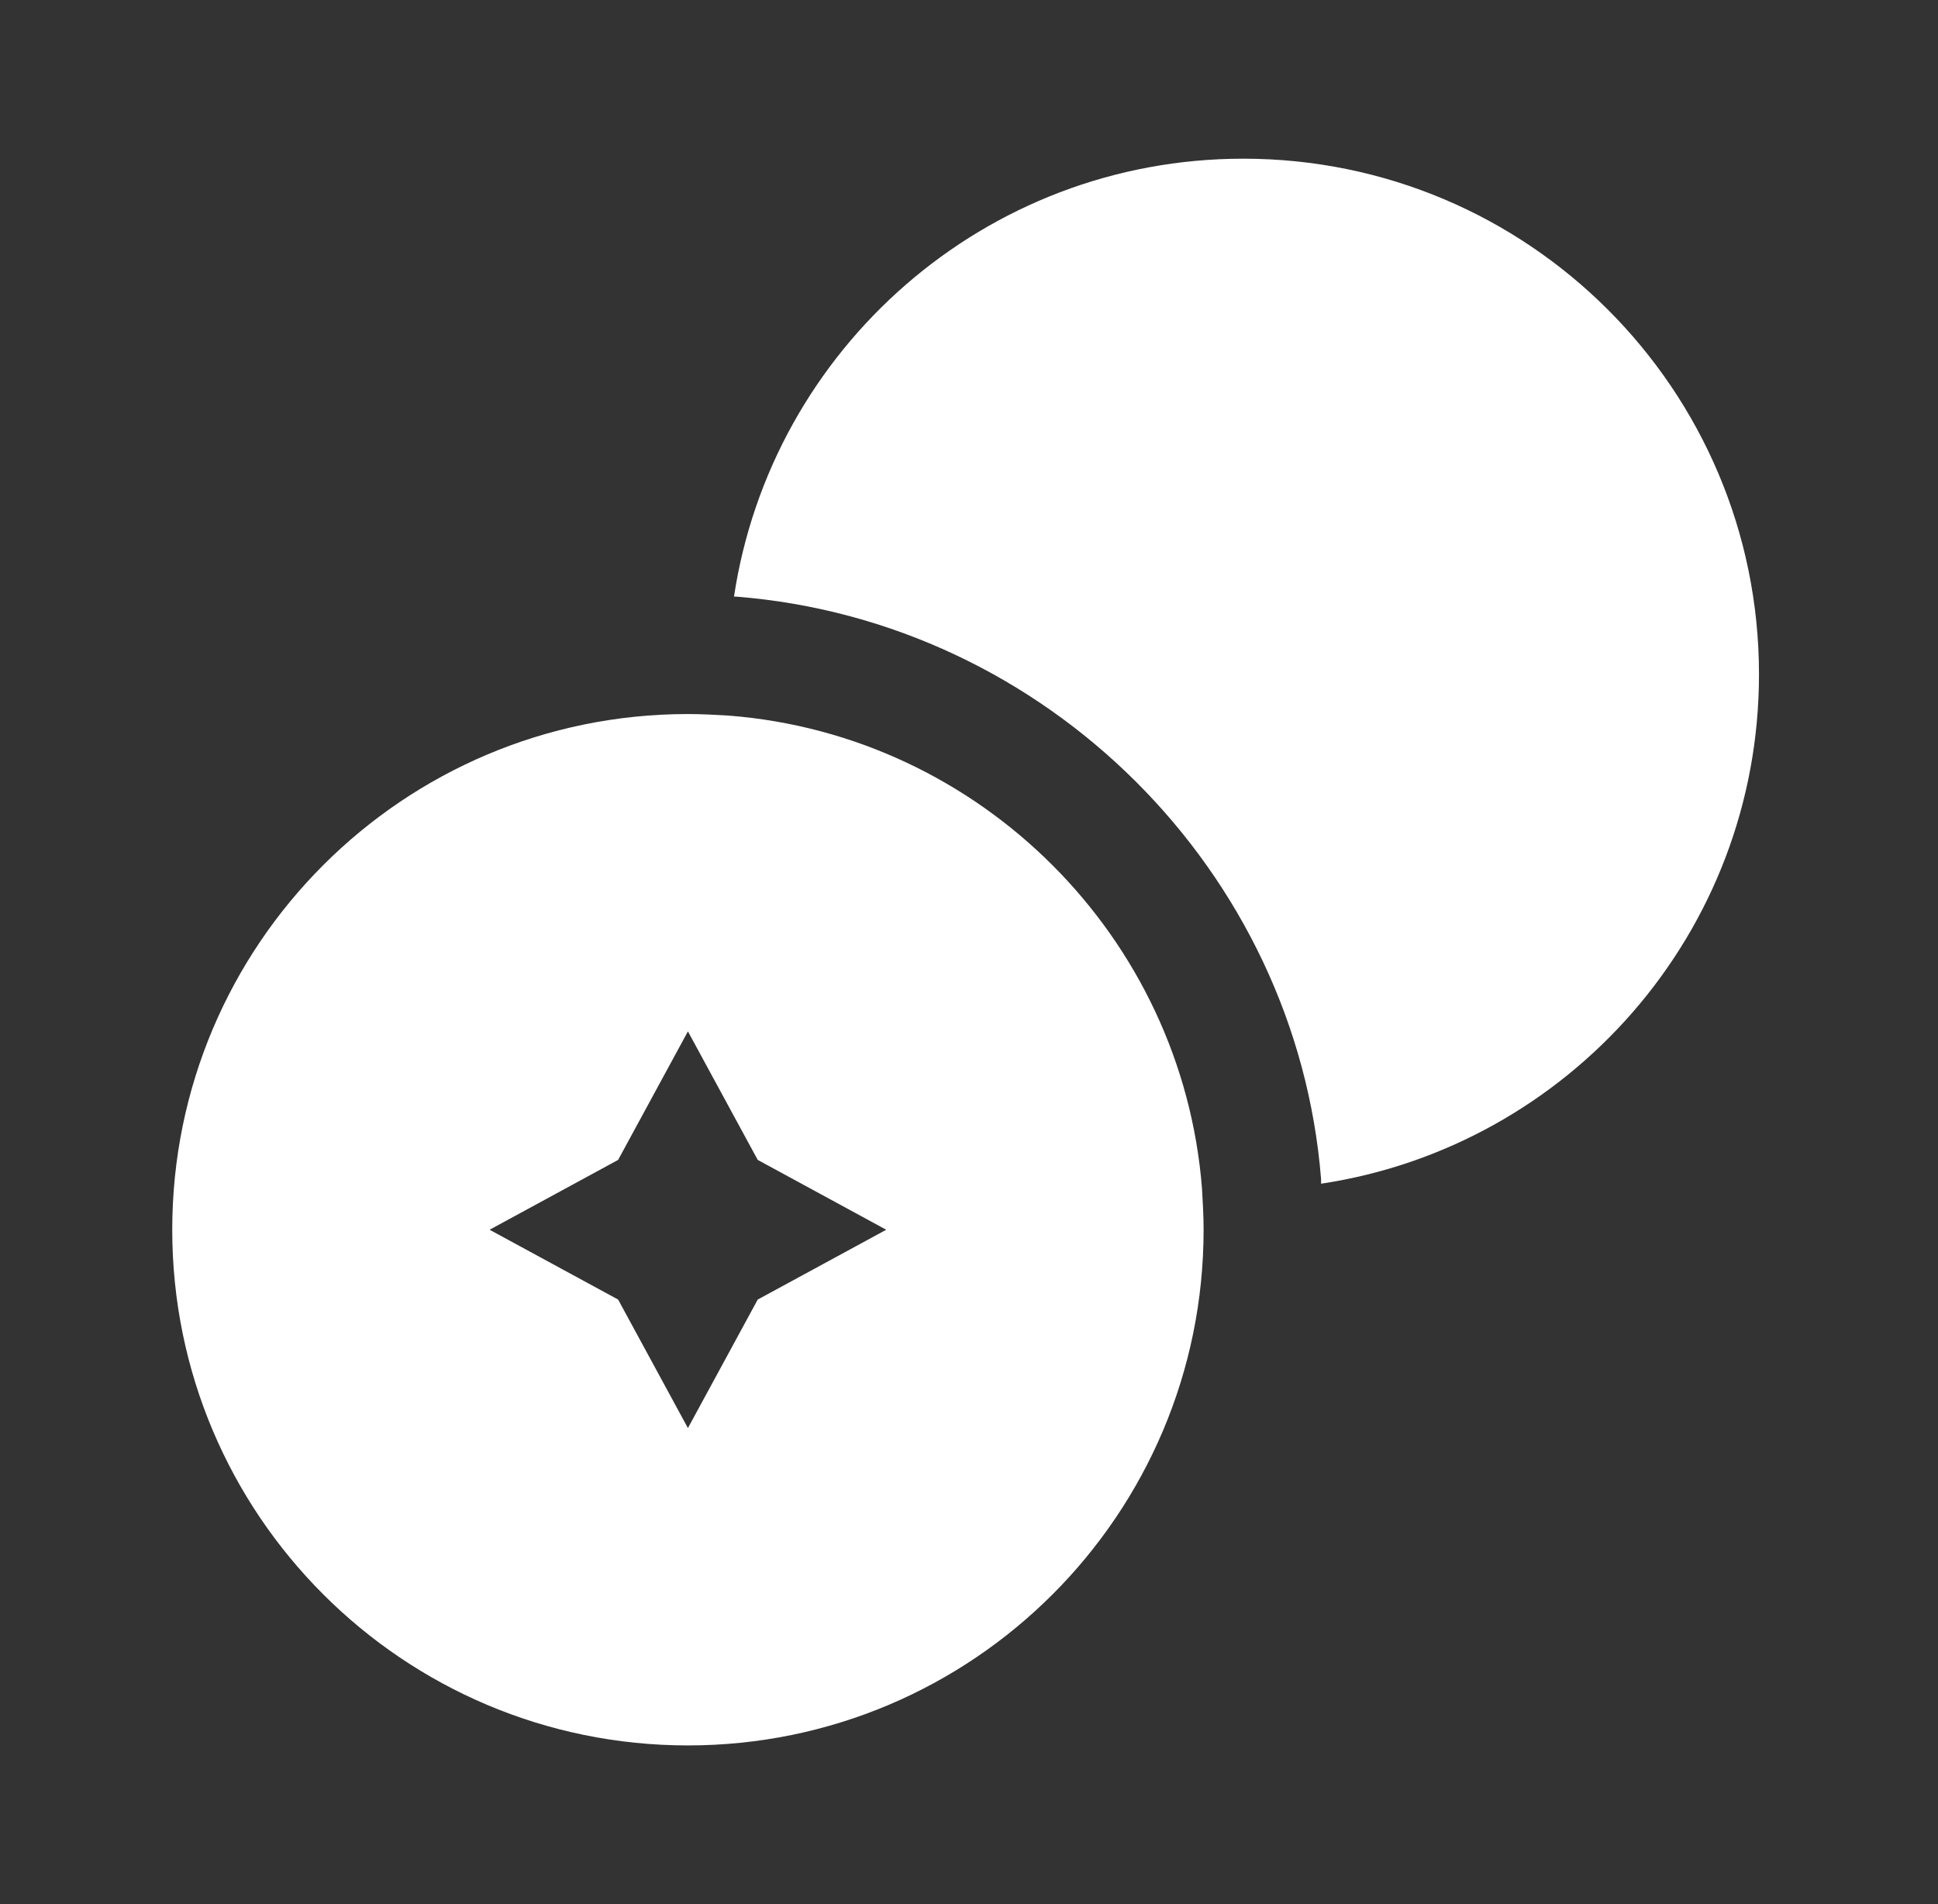 <svg xmlns="http://www.w3.org/2000/svg" width="57" height="56" viewBox="0 0 57 56" fill="none"><rect x="0" y="0" width="57" height="56" fill="#333333" stroke="none"/><path d="M51.735 19.833C51.735 27.44 46.135 33.717 38.855 34.813V34.673C38.131 25.62 30.781 18.27 21.658 17.547H21.588C22.685 10.267 28.961 4.667 36.568 4.667C44.945 4.667 51.735 11.457 51.735 19.833Z" fill="white"></path><path d="M35.353 34.953C34.77 27.557 28.843 21.63 21.446 21.047C21.05 21.023 20.63 21 20.233 21C11.856 21 5.066 27.79 5.066 36.167C5.066 44.543 11.856 51.333 20.233 51.333C28.61 51.333 35.4 44.543 35.4 36.167C35.4 35.77 35.376 35.35 35.353 34.953ZM22.286 38.22L20.233 42L18.18 38.22L14.4 36.167L18.18 34.113L20.233 30.333L22.286 34.113L26.066 36.167L22.286 38.22Z" fill="white"></path></svg>